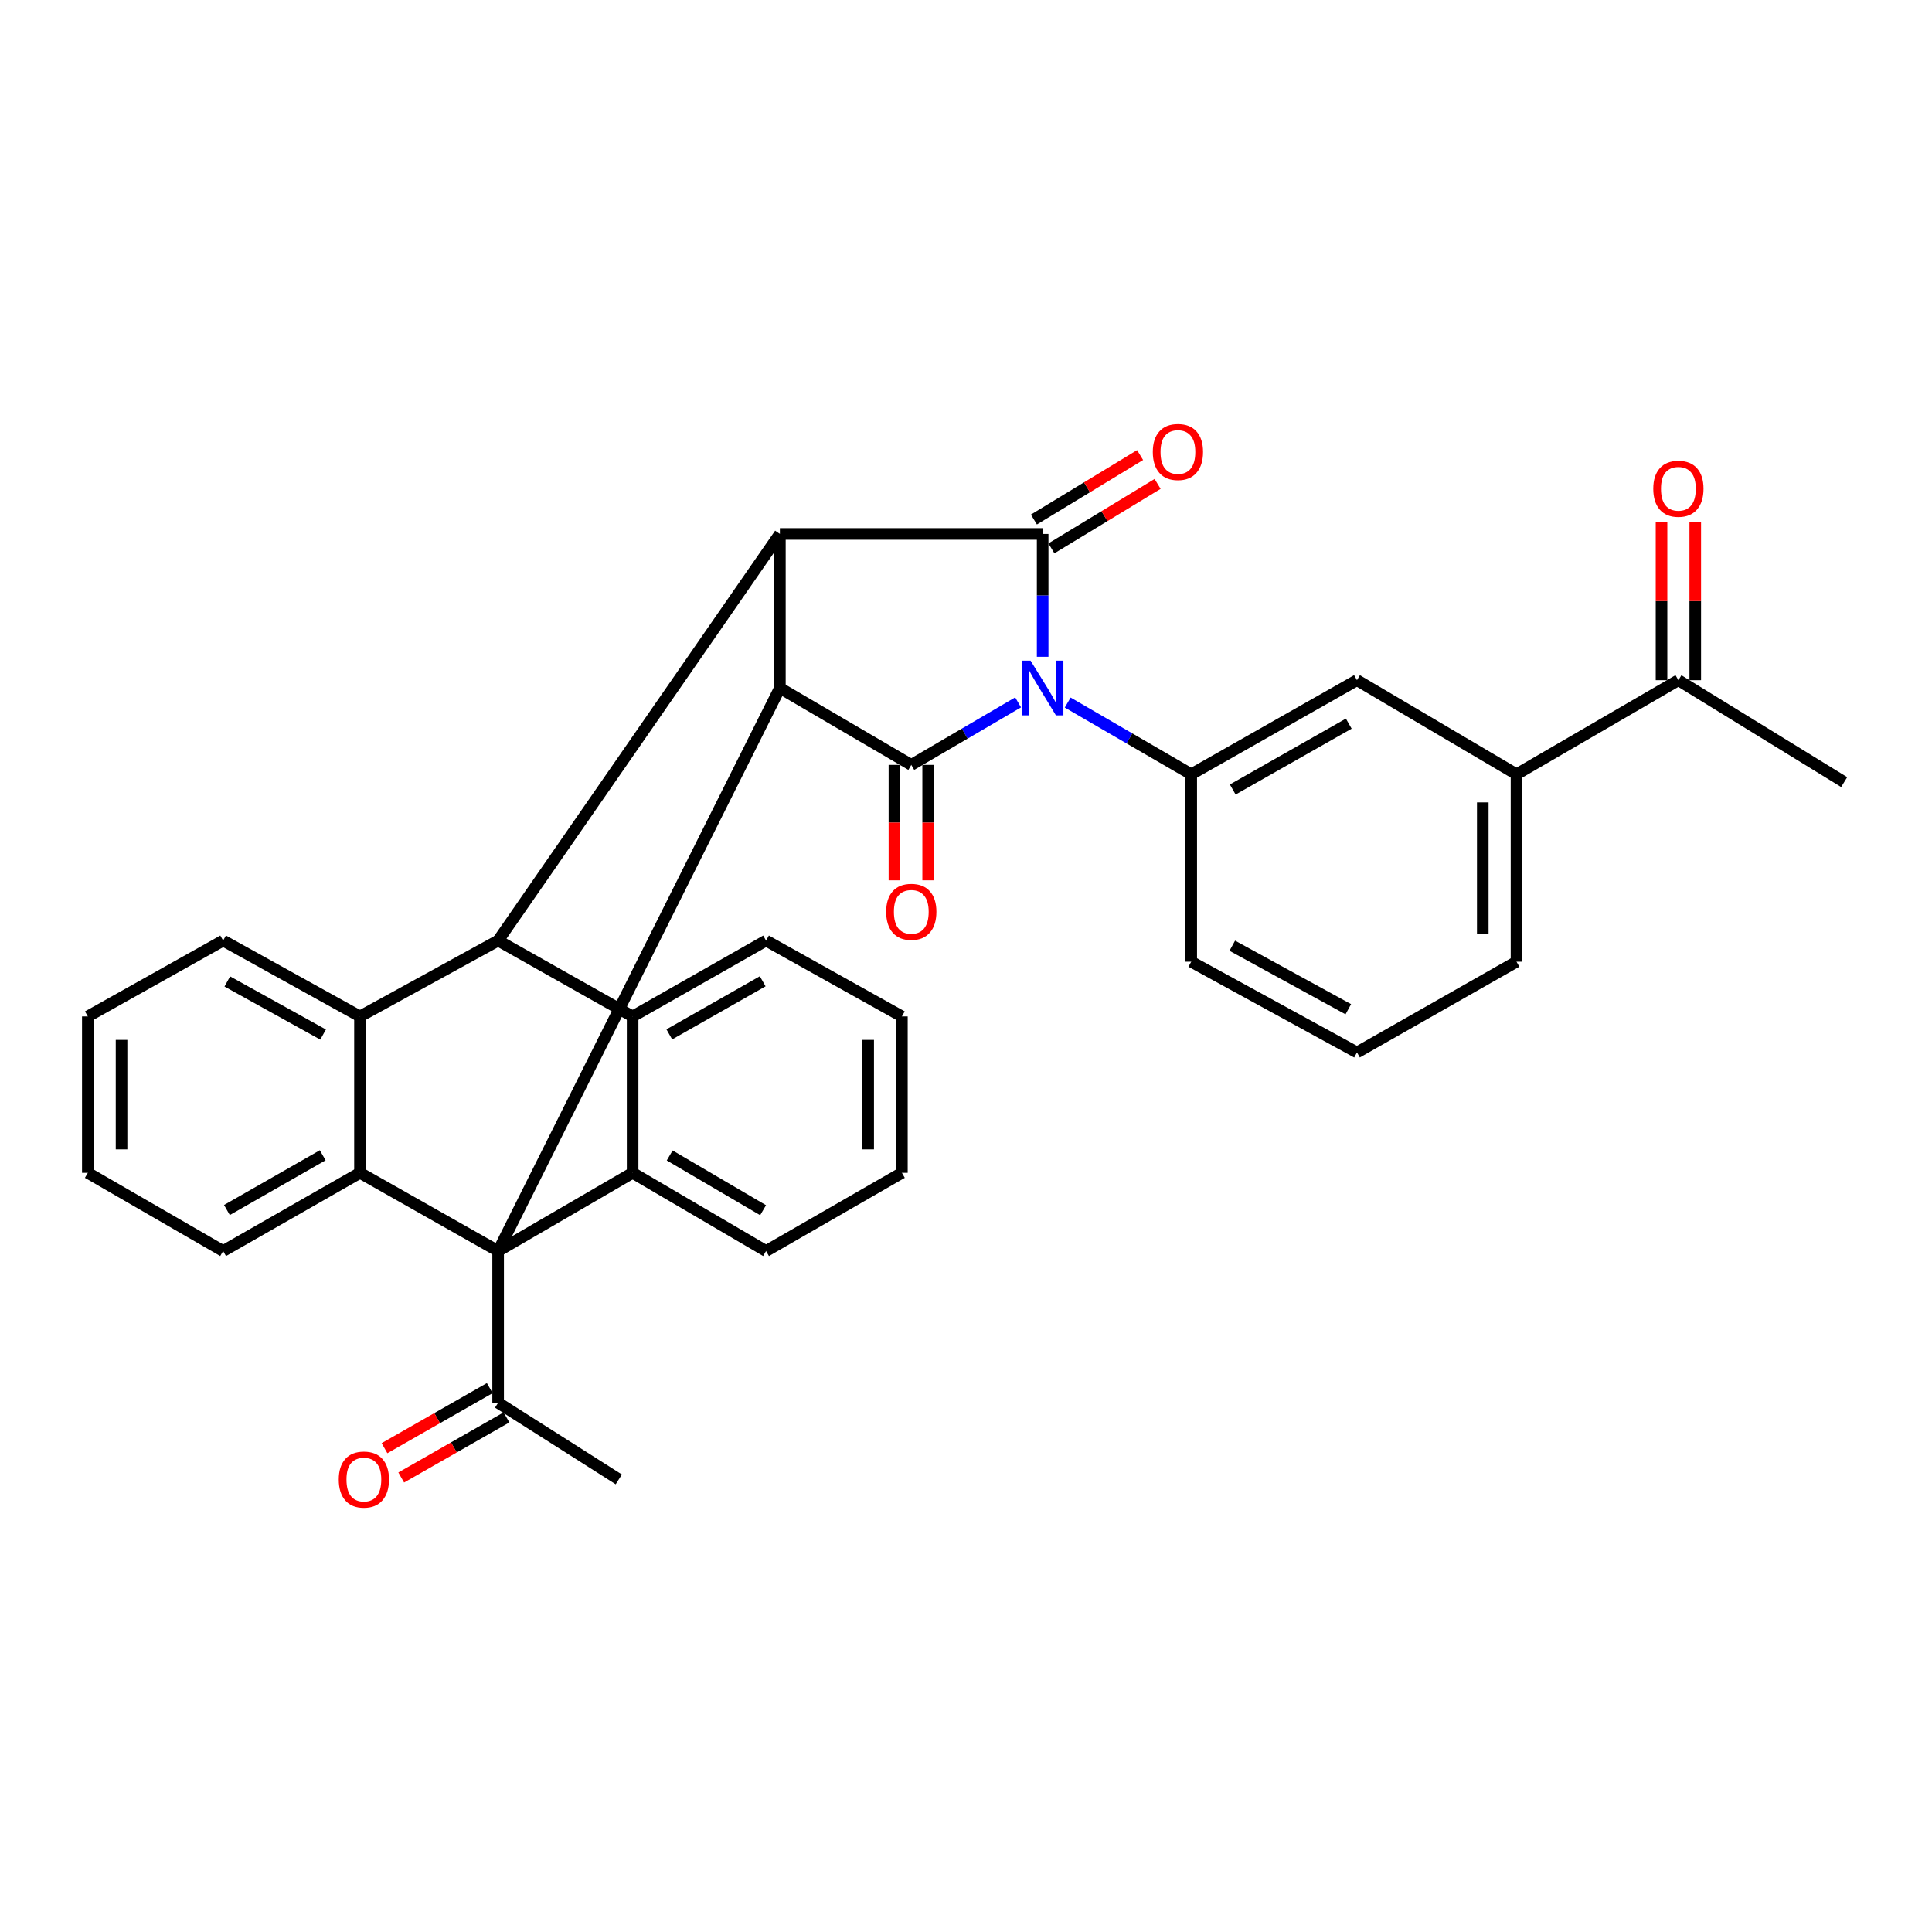 <?xml version='1.0' encoding='iso-8859-1'?>
<svg version='1.1' baseProfile='full'
              xmlns='http://www.w3.org/2000/svg'
                      xmlns:rdkit='http://www.rdkit.org/xml'
                      xmlns:xlink='http://www.w3.org/1999/xlink'
                  xml:space='preserve'
width='1000px' height='1000px' viewBox='0 0 1000 1000'>
<!-- END OF HEADER -->
<rect style='opacity:1.0;fill:#FFFFFF;stroke:none' width='1000' height='1000' x='0' y='0'> </rect>
<path class='bond-1' d='M 526.967,363.548 L 499.324,379.729' style='fill:none;fill-rule:evenodd;stroke:#0000FF;stroke-width:6px;stroke-linecap:butt;stroke-linejoin:miter;stroke-opacity:1' />
<path class='bond-1' d='M 499.324,379.729 L 471.681,395.911' style='fill:none;fill-rule:evenodd;stroke:#000000;stroke-width:6px;stroke-linecap:butt;stroke-linejoin:miter;stroke-opacity:1' />
<path class='bond-2' d='M 539.676,339.955 L 539.676,308.161' style='fill:none;fill-rule:evenodd;stroke:#0000FF;stroke-width:6px;stroke-linecap:butt;stroke-linejoin:miter;stroke-opacity:1' />
<path class='bond-2' d='M 539.676,308.161 L 539.676,276.368' style='fill:none;fill-rule:evenodd;stroke:#000000;stroke-width:6px;stroke-linecap:butt;stroke-linejoin:miter;stroke-opacity:1' />
<path class='bond-10' d='M 552.639,363.637 L 584.607,382.203' style='fill:none;fill-rule:evenodd;stroke:#0000FF;stroke-width:6px;stroke-linecap:butt;stroke-linejoin:miter;stroke-opacity:1' />
<path class='bond-10' d='M 584.607,382.203 L 616.575,400.769' style='fill:none;fill-rule:evenodd;stroke:#000000;stroke-width:6px;stroke-linecap:butt;stroke-linejoin:miter;stroke-opacity:1' />
<path class='bond-0' d='M 257.831,647.536 L 403.666,356.108' style='fill:none;fill-rule:evenodd;stroke:#000000;stroke-width:6px;stroke-linecap:butt;stroke-linejoin:miter;stroke-opacity:1' />
<path class='bond-6' d='M 257.831,647.536 L 327.446,607.055' style='fill:none;fill-rule:evenodd;stroke:#000000;stroke-width:6px;stroke-linecap:butt;stroke-linejoin:miter;stroke-opacity:1' />
<path class='bond-7' d='M 257.831,647.536 L 186.324,607.055' style='fill:none;fill-rule:evenodd;stroke:#000000;stroke-width:6px;stroke-linecap:butt;stroke-linejoin:miter;stroke-opacity:1' />
<path class='bond-11' d='M 257.831,647.536 L 257.831,726.064' style='fill:none;fill-rule:evenodd;stroke:#000000;stroke-width:6px;stroke-linecap:butt;stroke-linejoin:miter;stroke-opacity:1' />
<path class='bond-3' d='M 471.681,395.911 L 403.666,356.108' style='fill:none;fill-rule:evenodd;stroke:#000000;stroke-width:6px;stroke-linecap:butt;stroke-linejoin:miter;stroke-opacity:1' />
<path class='bond-13' d='M 462.952,395.911 L 462.952,425.785' style='fill:none;fill-rule:evenodd;stroke:#000000;stroke-width:6px;stroke-linecap:butt;stroke-linejoin:miter;stroke-opacity:1' />
<path class='bond-13' d='M 462.952,425.785 L 462.952,455.659' style='fill:none;fill-rule:evenodd;stroke:#FF0000;stroke-width:6px;stroke-linecap:butt;stroke-linejoin:miter;stroke-opacity:1' />
<path class='bond-13' d='M 480.409,395.911 L 480.409,425.785' style='fill:none;fill-rule:evenodd;stroke:#000000;stroke-width:6px;stroke-linecap:butt;stroke-linejoin:miter;stroke-opacity:1' />
<path class='bond-13' d='M 480.409,425.785 L 480.409,455.659' style='fill:none;fill-rule:evenodd;stroke:#FF0000;stroke-width:6px;stroke-linecap:butt;stroke-linejoin:miter;stroke-opacity:1' />
<path class='bond-4' d='M 539.676,276.368 L 403.666,276.368' style='fill:none;fill-rule:evenodd;stroke:#000000;stroke-width:6px;stroke-linecap:butt;stroke-linejoin:miter;stroke-opacity:1' />
<path class='bond-14' d='M 544.205,283.829 L 571.688,267.147' style='fill:none;fill-rule:evenodd;stroke:#000000;stroke-width:6px;stroke-linecap:butt;stroke-linejoin:miter;stroke-opacity:1' />
<path class='bond-14' d='M 571.688,267.147 L 599.171,250.465' style='fill:none;fill-rule:evenodd;stroke:#FF0000;stroke-width:6px;stroke-linecap:butt;stroke-linejoin:miter;stroke-opacity:1' />
<path class='bond-14' d='M 535.147,268.906 L 562.63,252.224' style='fill:none;fill-rule:evenodd;stroke:#000000;stroke-width:6px;stroke-linecap:butt;stroke-linejoin:miter;stroke-opacity:1' />
<path class='bond-14' d='M 562.63,252.224 L 590.112,235.542' style='fill:none;fill-rule:evenodd;stroke:#FF0000;stroke-width:6px;stroke-linecap:butt;stroke-linejoin:miter;stroke-opacity:1' />
<path class='bond-32' d='M 403.666,356.108 L 403.666,276.368' style='fill:none;fill-rule:evenodd;stroke:#000000;stroke-width:6px;stroke-linecap:butt;stroke-linejoin:miter;stroke-opacity:1' />
<path class='bond-5' d='M 403.666,276.368 L 257.831,486.843' style='fill:none;fill-rule:evenodd;stroke:#000000;stroke-width:6px;stroke-linecap:butt;stroke-linejoin:miter;stroke-opacity:1' />
<path class='bond-8' d='M 257.831,486.843 L 327.446,526.102' style='fill:none;fill-rule:evenodd;stroke:#000000;stroke-width:6px;stroke-linecap:butt;stroke-linejoin:miter;stroke-opacity:1' />
<path class='bond-9' d='M 257.831,486.843 L 186.324,526.102' style='fill:none;fill-rule:evenodd;stroke:#000000;stroke-width:6px;stroke-linecap:butt;stroke-linejoin:miter;stroke-opacity:1' />
<path class='bond-19' d='M 327.446,607.055 L 396.508,647.536' style='fill:none;fill-rule:evenodd;stroke:#000000;stroke-width:6px;stroke-linecap:butt;stroke-linejoin:miter;stroke-opacity:1' />
<path class='bond-19' d='M 346.633,598.066 L 394.977,626.403' style='fill:none;fill-rule:evenodd;stroke:#000000;stroke-width:6px;stroke-linecap:butt;stroke-linejoin:miter;stroke-opacity:1' />
<path class='bond-35' d='M 327.446,607.055 L 327.446,526.102' style='fill:none;fill-rule:evenodd;stroke:#000000;stroke-width:6px;stroke-linecap:butt;stroke-linejoin:miter;stroke-opacity:1' />
<path class='bond-20' d='M 186.324,607.055 L 115.487,647.536' style='fill:none;fill-rule:evenodd;stroke:#000000;stroke-width:6px;stroke-linecap:butt;stroke-linejoin:miter;stroke-opacity:1' />
<path class='bond-20' d='M 167.037,597.97 L 117.451,626.307' style='fill:none;fill-rule:evenodd;stroke:#000000;stroke-width:6px;stroke-linecap:butt;stroke-linejoin:miter;stroke-opacity:1' />
<path class='bond-34' d='M 186.324,607.055 L 186.324,526.102' style='fill:none;fill-rule:evenodd;stroke:#000000;stroke-width:6px;stroke-linecap:butt;stroke-linejoin:miter;stroke-opacity:1' />
<path class='bond-22' d='M 327.446,526.102 L 396.508,486.843' style='fill:none;fill-rule:evenodd;stroke:#000000;stroke-width:6px;stroke-linecap:butt;stroke-linejoin:miter;stroke-opacity:1' />
<path class='bond-22' d='M 346.432,535.39 L 394.776,507.908' style='fill:none;fill-rule:evenodd;stroke:#000000;stroke-width:6px;stroke-linecap:butt;stroke-linejoin:miter;stroke-opacity:1' />
<path class='bond-21' d='M 186.324,526.102 L 115.487,486.843' style='fill:none;fill-rule:evenodd;stroke:#000000;stroke-width:6px;stroke-linecap:butt;stroke-linejoin:miter;stroke-opacity:1' />
<path class='bond-21' d='M 167.236,535.482 L 117.65,508.001' style='fill:none;fill-rule:evenodd;stroke:#000000;stroke-width:6px;stroke-linecap:butt;stroke-linejoin:miter;stroke-opacity:1' />
<path class='bond-12' d='M 616.575,400.769 L 702.367,352.064' style='fill:none;fill-rule:evenodd;stroke:#000000;stroke-width:6px;stroke-linecap:butt;stroke-linejoin:miter;stroke-opacity:1' />
<path class='bond-12' d='M 638.062,408.645 L 698.117,374.551' style='fill:none;fill-rule:evenodd;stroke:#000000;stroke-width:6px;stroke-linecap:butt;stroke-linejoin:miter;stroke-opacity:1' />
<path class='bond-23' d='M 616.575,400.769 L 616.575,497.773' style='fill:none;fill-rule:evenodd;stroke:#000000;stroke-width:6px;stroke-linecap:butt;stroke-linejoin:miter;stroke-opacity:1' />
<path class='bond-17' d='M 253.503,718.484 L 226.259,734.036' style='fill:none;fill-rule:evenodd;stroke:#000000;stroke-width:6px;stroke-linecap:butt;stroke-linejoin:miter;stroke-opacity:1' />
<path class='bond-17' d='M 226.259,734.036 L 199.015,749.587' style='fill:none;fill-rule:evenodd;stroke:#FF0000;stroke-width:6px;stroke-linecap:butt;stroke-linejoin:miter;stroke-opacity:1' />
<path class='bond-17' d='M 262.158,733.645 L 234.913,749.197' style='fill:none;fill-rule:evenodd;stroke:#000000;stroke-width:6px;stroke-linecap:butt;stroke-linejoin:miter;stroke-opacity:1' />
<path class='bond-17' d='M 234.913,749.197 L 207.669,764.748' style='fill:none;fill-rule:evenodd;stroke:#FF0000;stroke-width:6px;stroke-linecap:butt;stroke-linejoin:miter;stroke-opacity:1' />
<path class='bond-26' d='M 257.831,726.064 L 320.288,765.731' style='fill:none;fill-rule:evenodd;stroke:#000000;stroke-width:6px;stroke-linecap:butt;stroke-linejoin:miter;stroke-opacity:1' />
<path class='bond-15' d='M 702.367,352.064 L 784.94,400.769' style='fill:none;fill-rule:evenodd;stroke:#000000;stroke-width:6px;stroke-linecap:butt;stroke-linejoin:miter;stroke-opacity:1' />
<path class='bond-16' d='M 784.94,400.769 L 868.734,352.064' style='fill:none;fill-rule:evenodd;stroke:#000000;stroke-width:6px;stroke-linecap:butt;stroke-linejoin:miter;stroke-opacity:1' />
<path class='bond-33' d='M 784.94,400.769 L 784.94,497.773' style='fill:none;fill-rule:evenodd;stroke:#000000;stroke-width:6px;stroke-linecap:butt;stroke-linejoin:miter;stroke-opacity:1' />
<path class='bond-33' d='M 767.482,415.32 L 767.482,483.222' style='fill:none;fill-rule:evenodd;stroke:#000000;stroke-width:6px;stroke-linecap:butt;stroke-linejoin:miter;stroke-opacity:1' />
<path class='bond-18' d='M 877.462,352.064 L 877.462,311.1' style='fill:none;fill-rule:evenodd;stroke:#000000;stroke-width:6px;stroke-linecap:butt;stroke-linejoin:miter;stroke-opacity:1' />
<path class='bond-18' d='M 877.462,311.1 L 877.462,270.137' style='fill:none;fill-rule:evenodd;stroke:#FF0000;stroke-width:6px;stroke-linecap:butt;stroke-linejoin:miter;stroke-opacity:1' />
<path class='bond-18' d='M 860.005,352.064 L 860.005,311.1' style='fill:none;fill-rule:evenodd;stroke:#000000;stroke-width:6px;stroke-linecap:butt;stroke-linejoin:miter;stroke-opacity:1' />
<path class='bond-18' d='M 860.005,311.1 L 860.005,270.137' style='fill:none;fill-rule:evenodd;stroke:#FF0000;stroke-width:6px;stroke-linecap:butt;stroke-linejoin:miter;stroke-opacity:1' />
<path class='bond-27' d='M 868.734,352.064 L 954.545,404.814' style='fill:none;fill-rule:evenodd;stroke:#000000;stroke-width:6px;stroke-linecap:butt;stroke-linejoin:miter;stroke-opacity:1' />
<path class='bond-28' d='M 396.508,647.536 L 466.822,607.055' style='fill:none;fill-rule:evenodd;stroke:#000000;stroke-width:6px;stroke-linecap:butt;stroke-linejoin:miter;stroke-opacity:1' />
<path class='bond-29' d='M 115.487,647.536 L 45.455,607.055' style='fill:none;fill-rule:evenodd;stroke:#000000;stroke-width:6px;stroke-linecap:butt;stroke-linejoin:miter;stroke-opacity:1' />
<path class='bond-31' d='M 115.487,486.843 L 45.455,526.102' style='fill:none;fill-rule:evenodd;stroke:#000000;stroke-width:6px;stroke-linecap:butt;stroke-linejoin:miter;stroke-opacity:1' />
<path class='bond-30' d='M 396.508,486.843 L 466.822,526.102' style='fill:none;fill-rule:evenodd;stroke:#000000;stroke-width:6px;stroke-linecap:butt;stroke-linejoin:miter;stroke-opacity:1' />
<path class='bond-25' d='M 616.575,497.773 L 702.367,544.733' style='fill:none;fill-rule:evenodd;stroke:#000000;stroke-width:6px;stroke-linecap:butt;stroke-linejoin:miter;stroke-opacity:1' />
<path class='bond-25' d='M 637.826,489.504 L 697.88,522.376' style='fill:none;fill-rule:evenodd;stroke:#000000;stroke-width:6px;stroke-linecap:butt;stroke-linejoin:miter;stroke-opacity:1' />
<path class='bond-24' d='M 784.94,497.773 L 702.367,544.733' style='fill:none;fill-rule:evenodd;stroke:#000000;stroke-width:6px;stroke-linecap:butt;stroke-linejoin:miter;stroke-opacity:1' />
<path class='bond-37' d='M 466.822,607.055 L 466.822,526.102' style='fill:none;fill-rule:evenodd;stroke:#000000;stroke-width:6px;stroke-linecap:butt;stroke-linejoin:miter;stroke-opacity:1' />
<path class='bond-37' d='M 449.365,594.912 L 449.365,538.245' style='fill:none;fill-rule:evenodd;stroke:#000000;stroke-width:6px;stroke-linecap:butt;stroke-linejoin:miter;stroke-opacity:1' />
<path class='bond-36' d='M 45.455,607.055 L 45.455,526.102' style='fill:none;fill-rule:evenodd;stroke:#000000;stroke-width:6px;stroke-linecap:butt;stroke-linejoin:miter;stroke-opacity:1' />
<path class='bond-36' d='M 62.912,594.912 L 62.912,538.245' style='fill:none;fill-rule:evenodd;stroke:#000000;stroke-width:6px;stroke-linecap:butt;stroke-linejoin:miter;stroke-opacity:1' />
<path  class='atom-0' d='M 533.416 341.948
L 542.696 356.948
Q 543.616 358.428, 545.096 361.108
Q 546.576 363.788, 546.656 363.948
L 546.656 341.948
L 550.416 341.948
L 550.416 370.268
L 546.536 370.268
L 536.576 353.868
Q 535.416 351.948, 534.176 349.748
Q 532.976 347.548, 532.616 346.868
L 532.616 370.268
L 528.936 370.268
L 528.936 341.948
L 533.416 341.948
' fill='#0000FF'/>
<path  class='atom-14' d='M 458.681 471.958
Q 458.681 465.158, 462.041 461.358
Q 465.401 457.558, 471.681 457.558
Q 477.961 457.558, 481.321 461.358
Q 484.681 465.158, 484.681 471.958
Q 484.681 478.838, 481.281 482.758
Q 477.881 486.638, 471.681 486.638
Q 465.441 486.638, 462.041 482.758
Q 458.681 478.878, 458.681 471.958
M 471.681 483.438
Q 476.001 483.438, 478.321 480.558
Q 480.681 477.638, 480.681 471.958
Q 480.681 466.398, 478.321 463.598
Q 476.001 460.758, 471.681 460.758
Q 467.361 460.758, 465.001 463.558
Q 462.681 466.358, 462.681 471.958
Q 462.681 477.678, 465.001 480.558
Q 467.361 483.438, 471.681 483.438
' fill='#FF0000'/>
<path  class='atom-15' d='M 596.689 233.949
Q 596.689 227.149, 600.049 223.349
Q 603.409 219.549, 609.689 219.549
Q 615.969 219.549, 619.329 223.349
Q 622.689 227.149, 622.689 233.949
Q 622.689 240.829, 619.289 244.749
Q 615.889 248.629, 609.689 248.629
Q 603.449 248.629, 600.049 244.749
Q 596.689 240.869, 596.689 233.949
M 609.689 245.429
Q 614.009 245.429, 616.329 242.549
Q 618.689 239.629, 618.689 233.949
Q 618.689 228.389, 616.329 225.589
Q 614.009 222.749, 609.689 222.749
Q 605.369 222.749, 603.009 225.549
Q 600.689 228.349, 600.689 233.949
Q 600.689 239.669, 603.009 242.549
Q 605.369 245.429, 609.689 245.429
' fill='#FF0000'/>
<path  class='atom-18' d='M 175.341 765.811
Q 175.341 759.011, 178.701 755.211
Q 182.061 751.411, 188.341 751.411
Q 194.621 751.411, 197.981 755.211
Q 201.341 759.011, 201.341 765.811
Q 201.341 772.691, 197.941 776.611
Q 194.541 780.491, 188.341 780.491
Q 182.101 780.491, 178.701 776.611
Q 175.341 772.731, 175.341 765.811
M 188.341 777.291
Q 192.661 777.291, 194.981 774.411
Q 197.341 771.491, 197.341 765.811
Q 197.341 760.251, 194.981 757.451
Q 192.661 754.611, 188.341 754.611
Q 184.021 754.611, 181.661 757.411
Q 179.341 760.211, 179.341 765.811
Q 179.341 771.531, 181.661 774.411
Q 184.021 777.291, 188.341 777.291
' fill='#FF0000'/>
<path  class='atom-19' d='M 855.734 252.978
Q 855.734 246.178, 859.094 242.378
Q 862.454 238.578, 868.734 238.578
Q 875.014 238.578, 878.374 242.378
Q 881.734 246.178, 881.734 252.978
Q 881.734 259.858, 878.334 263.778
Q 874.934 267.658, 868.734 267.658
Q 862.494 267.658, 859.094 263.778
Q 855.734 259.898, 855.734 252.978
M 868.734 264.458
Q 873.054 264.458, 875.374 261.578
Q 877.734 258.658, 877.734 252.978
Q 877.734 247.418, 875.374 244.618
Q 873.054 241.778, 868.734 241.778
Q 864.414 241.778, 862.054 244.578
Q 859.734 247.378, 859.734 252.978
Q 859.734 258.698, 862.054 261.578
Q 864.414 264.458, 868.734 264.458
' fill='#FF0000'/>
</svg>
